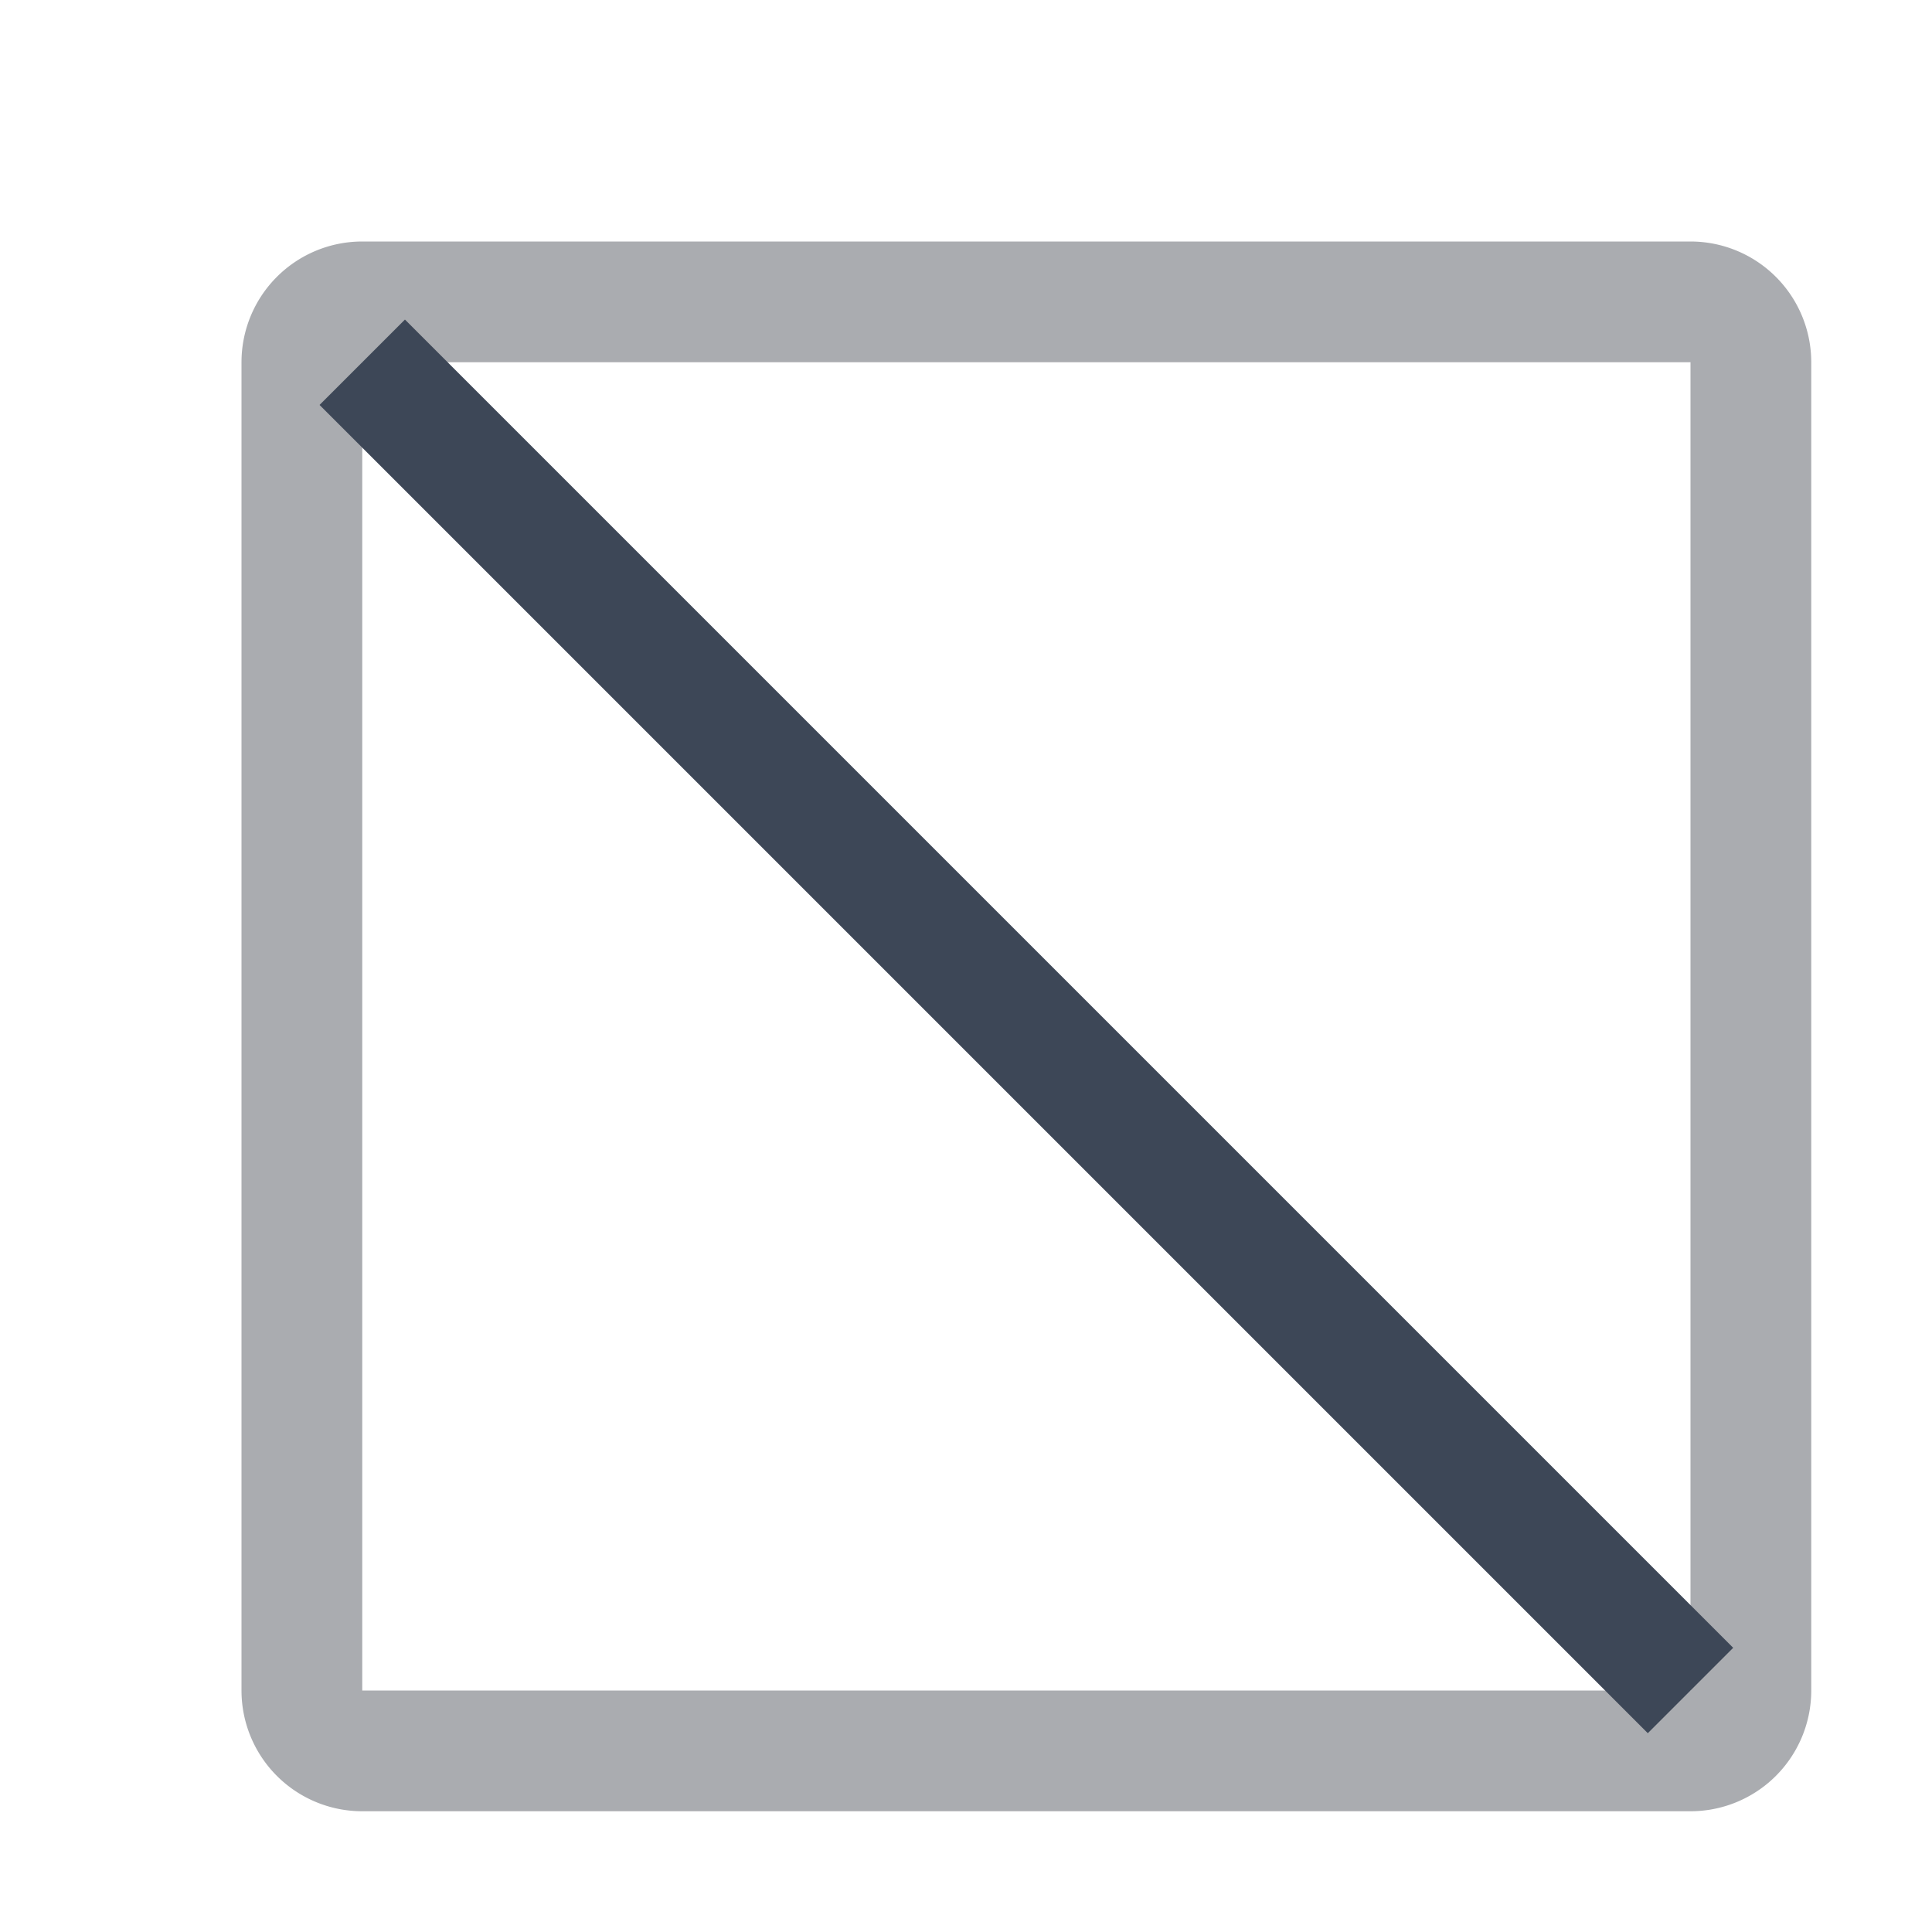 <svg width="16" height="16" fill="none" xmlns="http://www.w3.org/2000/svg"><path d="M2.5 3a.5.5 0 01.5-.5h11a.5.5 0 01.5.5v11a.5.5 0 01-.5.5H3a.5.5 0 01-.5-.5V3z" stroke="#AAACB0" /><path stroke="#3D4757" d="M3 3 l11 11" /></svg>